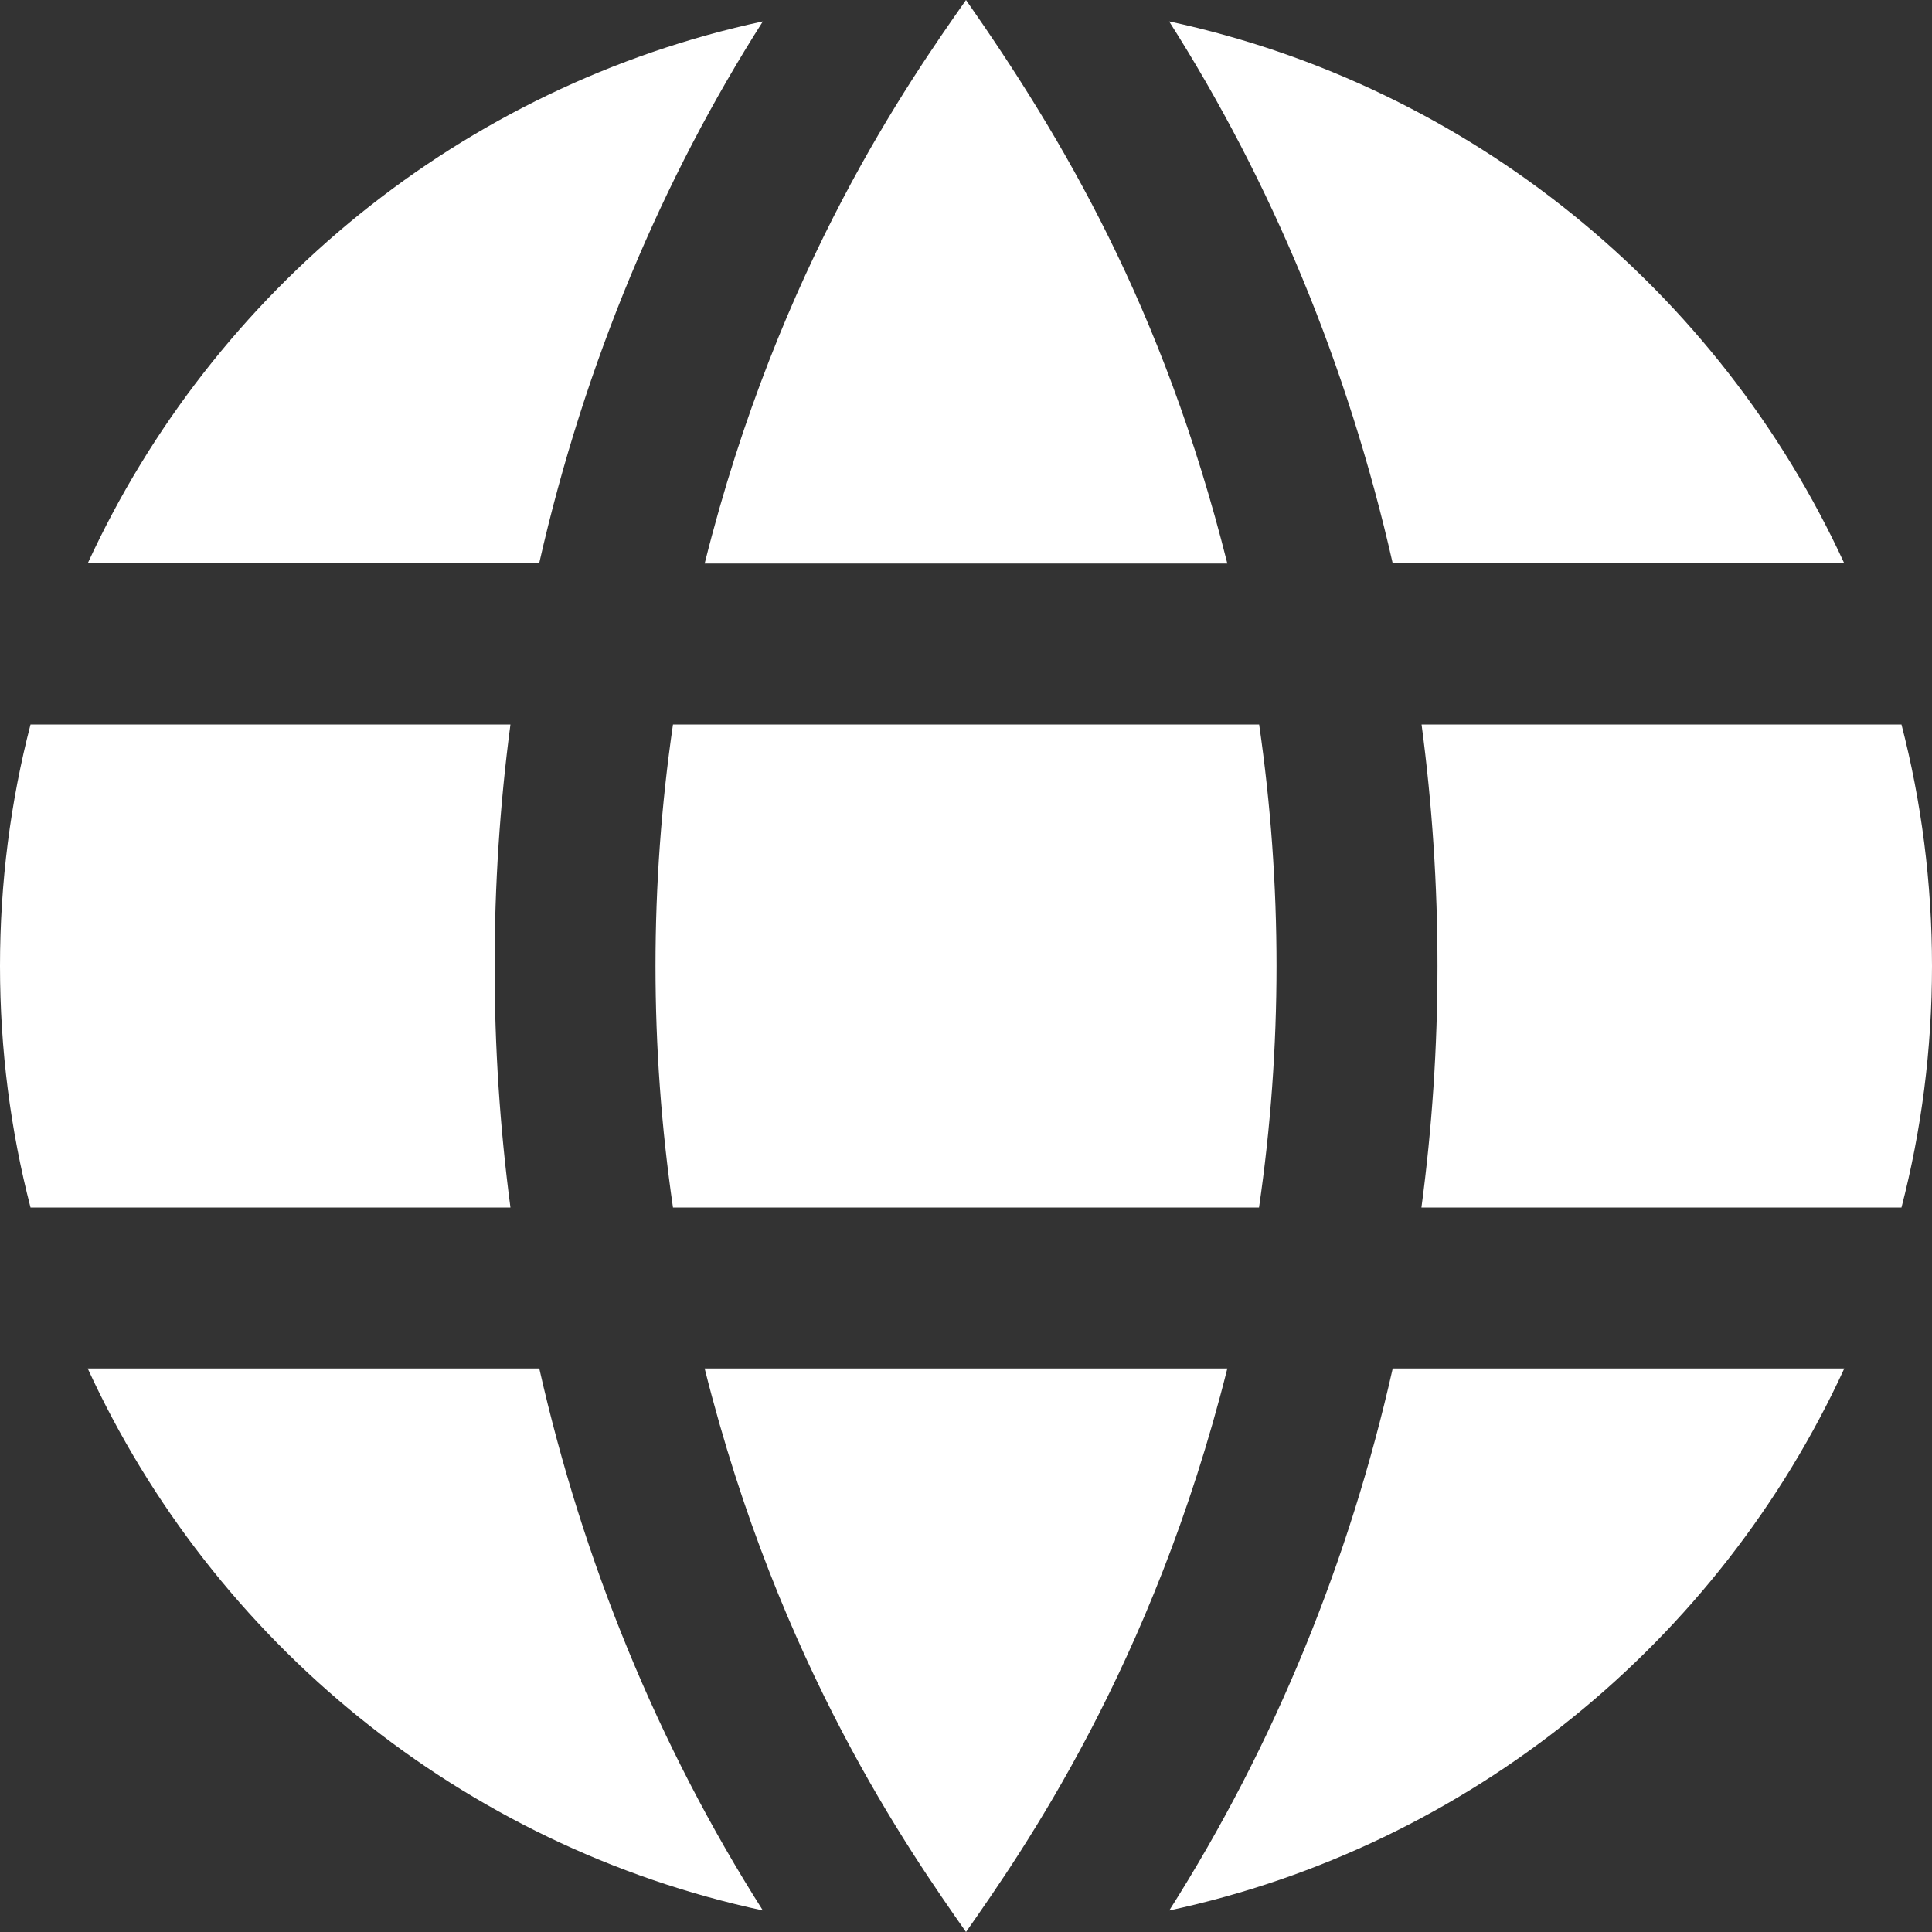 <svg width="15" height="15" viewBox="0 0 15 15" fill="none" xmlns="http://www.w3.org/2000/svg">
<rect x="0" y="0" width="15" height="15" fill="#333333" stroke="none"/>
<path fill-rule="evenodd" clip-rule="evenodd" d="M9.529 10.625C8.949 12.938 7.937 14.375 7.5 15C7.063 14.375 6.05 12.939 5.471 10.625H9.529ZM14.319 10.625C13.345 12.744 11.412 14.333 9.078 14.833C9.899 13.541 10.479 12.107 10.813 10.625H14.319ZM0.681 10.625H4.187C4.524 12.116 5.106 13.549 5.923 14.833C3.587 14.333 1.655 12.744 0.681 10.625ZM9.775 9.375H5.225C5.044 8.134 5.044 6.866 5.225 5.625H9.776C9.956 6.866 9.956 8.134 9.775 9.375ZM3.963 9.375H0.237C0.082 8.776 0 8.148 0 7.5C0 6.853 0.082 6.224 0.237 5.625H3.963C3.799 6.867 3.799 8.133 3.963 9.375ZM14.763 9.375H11.036C11.202 8.133 11.202 6.867 11.037 5.625H14.763C14.918 6.224 15 6.853 15 7.5C15 8.148 14.918 8.776 14.763 9.375ZM9.529 4.375H5.471C6.049 2.061 7.062 0.625 7.5 0C8.246 1.067 9.027 2.374 9.529 4.375ZM4.186 4.374H0.681C1.655 2.256 3.587 0.667 5.923 0.166C5.149 1.379 4.539 2.814 4.186 4.374ZM14.319 4.374H10.813C10.465 2.836 9.867 1.406 9.077 0.166C11.412 0.667 13.345 2.256 14.319 4.374Z" fill="white"/>
</svg>
